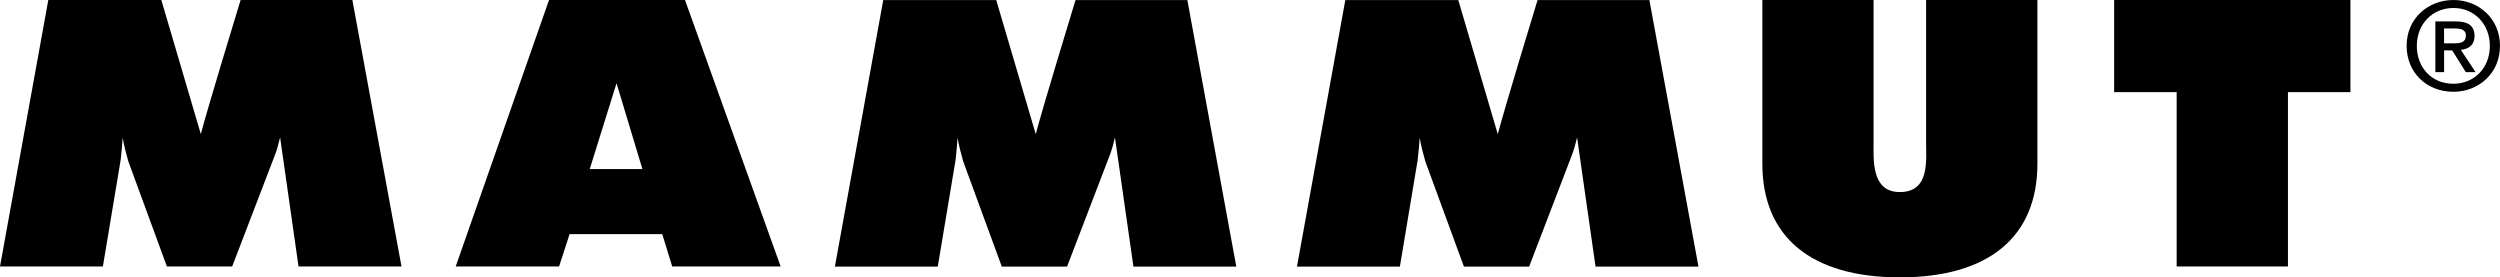 <svg xmlns:xlink="http://www.w3.org/1999/xlink" xmlns="http://www.w3.org/2000/svg" fill="none" viewBox="0 0 658 73" width="658"  height="73" ><path fill="currentColor" d="m63.333 0-.18.569C62.78 1.81 54.6 28.553 52.856 35.294L42.463 0H12.715L0 70.135h27.078l4.703-28.17c.204-1.88.373-3.806.517-5.708.337 2.077.89 4.119 1.48 6.219L43.93 70.135h17.178l11.271-29.377c.553-1.45.962-2.981 1.347-4.594l4.848 33.97h27.101L92.745 0zM506.941 37.184c0 4.931 1.07 13.366-6.893 13.366-7.554 0-6.929-8.435-6.929-13.365V0h-29.266v43.102C463.853 62.384 476.712 73 500.06 73c23.337 0 36.184-10.616 36.184-29.898V0h-29.291v37.185zM556.441 0v24.248h16.455v45.886h29.291V24.248h16.444V0zM404.694.011l-.18.568c-.373 1.23-8.553 28.008-10.297 34.737L383.823.011h-29.735l-12.727 70.157h27.089l4.704-28.18c.204-1.869.373-3.795.517-5.72.337 2.053.866 4.048 1.48 6.23l10.152 27.67h17.166L413.74 40.78c.553-1.461.962-2.993 1.347-4.594l4.86 33.982h27.089L434.117.011zM144.504 0 119.94 70.134h27.21l2.767-8.516H174.3l2.622 8.516h28.545L180.29 0zm24.575 44.494h-13.858l7.049-22.59zM283.088.011l-.18.568c-.373 1.23-8.565 28.008-10.297 34.737L262.206.011H232.47l-12.727 70.157h27.078l4.703-28.18c.204-1.869.373-3.806.517-5.72.337 2.053.866 4.048 1.48 6.23l10.152 27.67h17.178l11.271-29.4c.541-1.45.95-2.946 1.335-4.582l4.86 33.982h27.077L312.511.011zM645.813 11.405c1.708 0 3.212-.163 3.212-2.1 0-1.624-1.648-1.81-3.008-1.81h-2.742v3.91zm-2.538 7.588h-2.286V5.627h5.257c3.356 0 5.052 1.125 5.052 3.84 0 2.413-1.539 3.423-3.608 3.655l3.885 5.87h-2.574l-3.573-5.72h-2.141v5.72zM645.753 2.1c-5.425 0-9.647 4.107-9.647 9.978 0 5.487 3.693 9.966 9.647 9.966 5.353 0 9.575-4.06 9.575-9.966 0-5.87-4.222-9.978-9.575-9.978zm0 22.055c-7.206 0-12.33-5.197-12.33-12.077 0-7.263 5.69-12.078 12.33-12.078 6.556 0 12.245 4.815 12.245 12.078 0 7.263-5.689 12.077-12.245 12.077z"></path></svg>